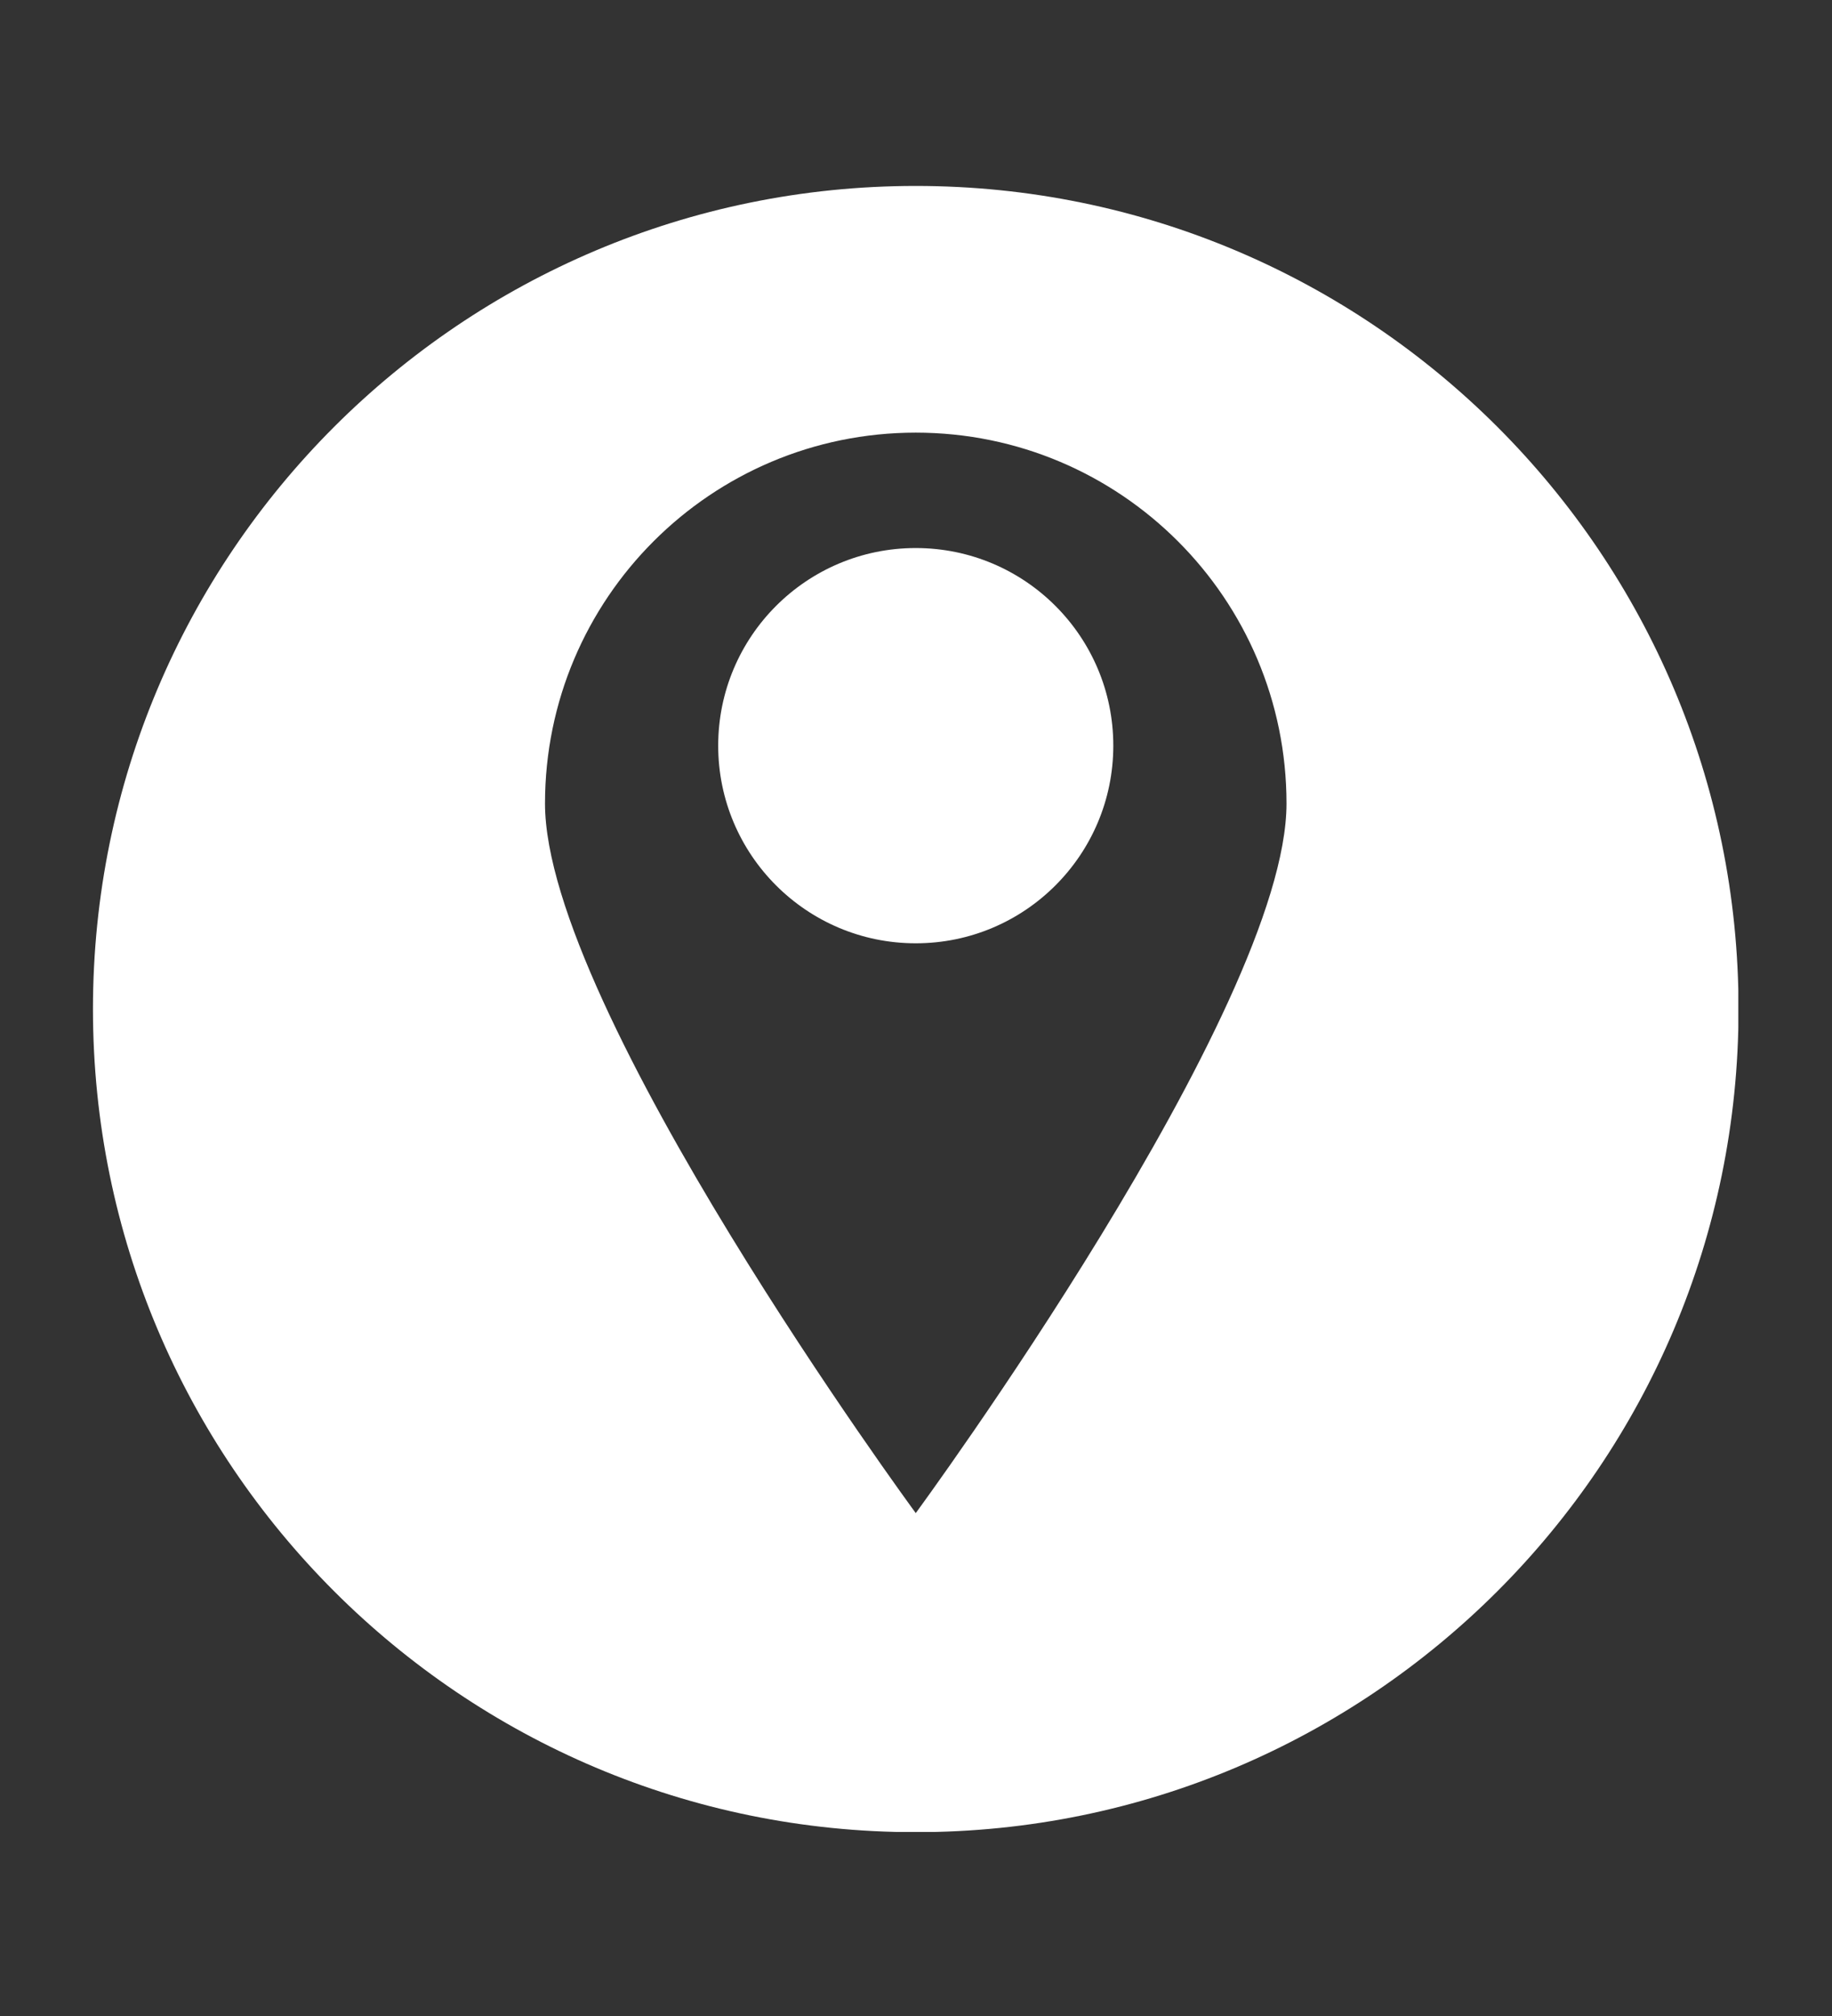 <svg xmlns="http://www.w3.org/2000/svg" xmlns:xlink="http://www.w3.org/1999/xlink" width="1080" zoomAndPan="magnify" viewBox="0 0 810 891" height="1188" preserveAspectRatio="xMidYMid meet" version="1.0"><rect x="0" y="0" width="810" height="891" fill="#333333" stroke="none"/><defs><clipPath id="id1"><path d="M 41.078 82.152 L 768.578 82.152 L 768.578 809.652 L 41.078 809.652 Z M 41.078 82.152 " clip-rule="nonzero"/></clipPath></defs><path fill="#ffffff" d="M 404.891 242.215 C 356.652 242.215 317.543 281.316 317.543 329.555 C 317.543 377.797 356.652 416.906 404.891 416.906 C 453.133 416.906 492.234 377.797 492.234 329.555 C 492.234 281.316 453.133 242.215 404.891 242.215 " fill-opacity="1" fill-rule="nonzero"/><g clip-path="url(#id1)"><path fill="#ffffff" d="M 404.891 668.73 C 404.891 668.73 240.969 445.668 240.969 355.133 C 240.969 264.602 314.359 191.211 404.891 191.211 C 495.418 191.211 568.816 264.602 568.816 355.133 C 568.816 445.668 404.891 668.73 404.891 668.73 Z M 404.891 82.18 C 203.977 82.18 41.102 245.055 41.102 445.969 C 41.102 646.883 203.977 809.754 404.891 809.754 C 605.805 809.754 768.676 646.883 768.676 445.969 C 768.676 245.055 605.805 82.18 404.891 82.18 " fill-opacity="1" fill-rule="nonzero"/></g></svg>